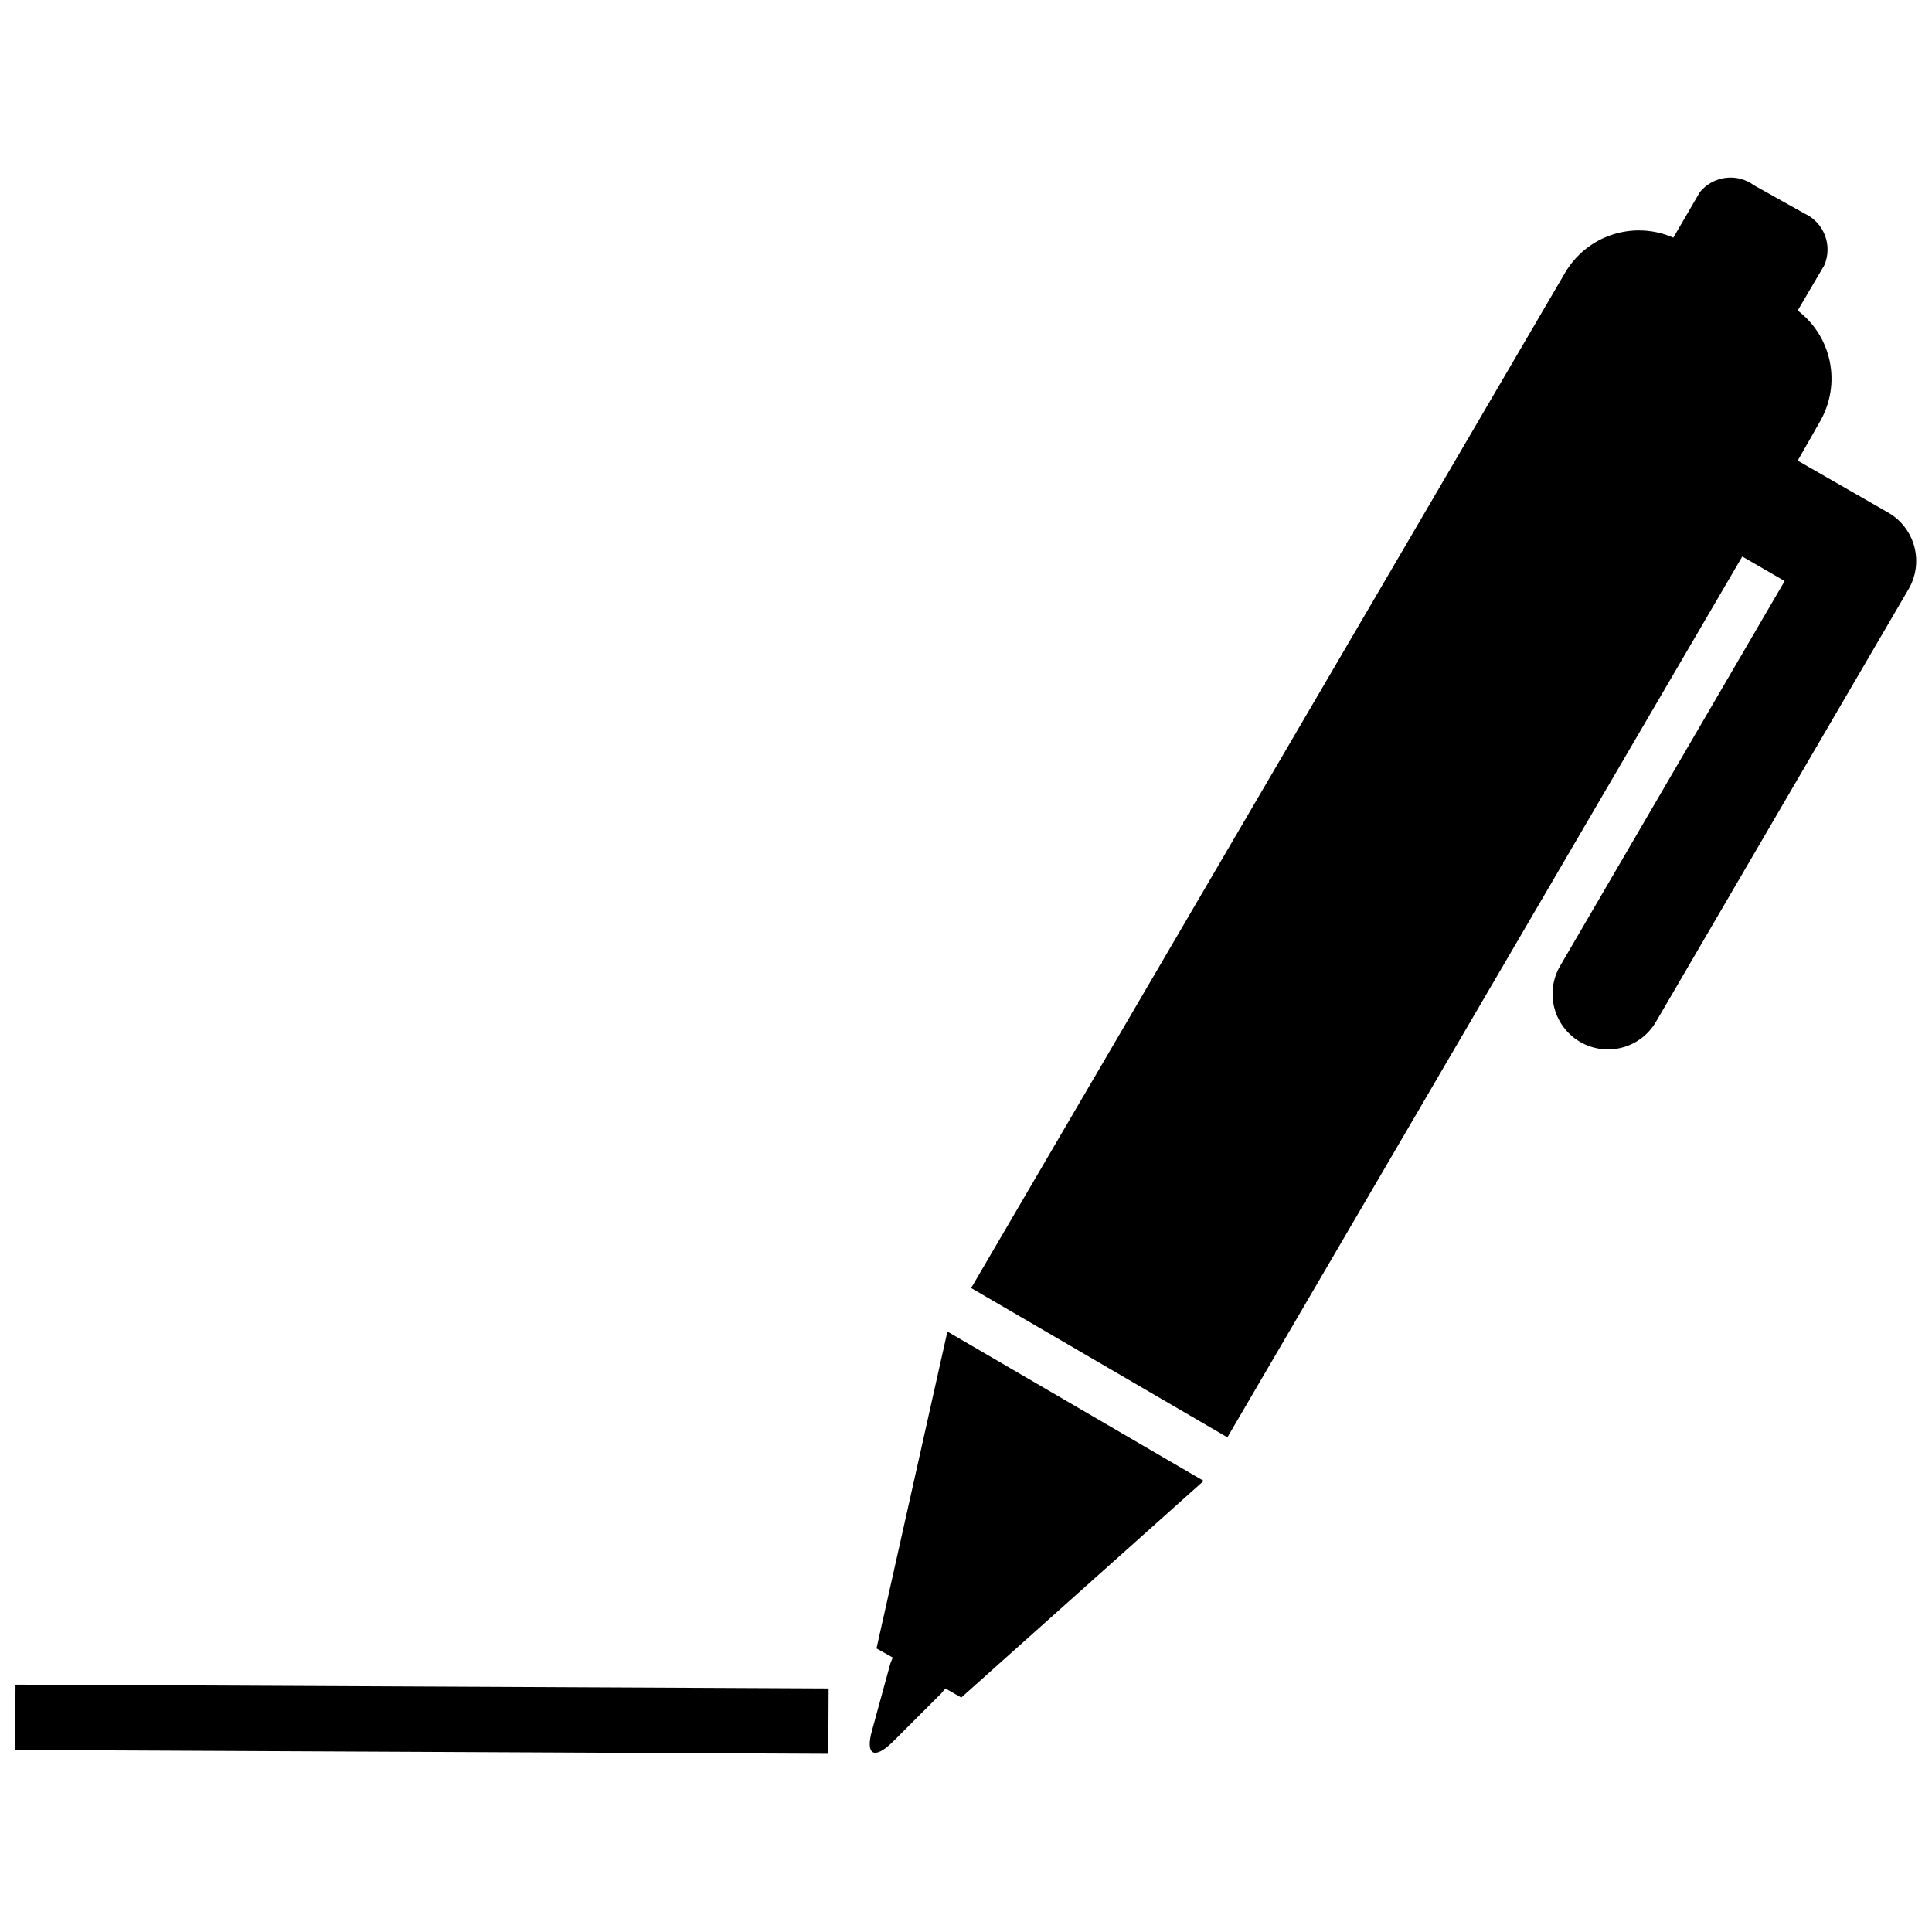 <?xml version="1.0" encoding="UTF-8"?>
<!-- Uploaded to: SVG Repo, www.svgrepo.com, Generator: SVG Repo Mixer Tools -->
<svg width="800px" height="800px" version="1.1" viewBox="144 144 512 512" xmlns="http://www.w3.org/2000/svg">
 <defs>
  <clipPath id="b">
   <path d="m401 191h250.9v334h-250.9z"/>
  </clipPath>
  <clipPath id="a">
   <path d="m148.09 590h215.91v19h-215.91z"/>
  </clipPath>
 </defs>
 <g clip-path="url(#b)">
  <path d="m644.55 279.93-24.141-13.855 5.984-10.496c2.723-4.777 3.617-10.383 2.516-15.77-1.098-5.387-4.121-10.191-8.5-13.516l7.031-11.965h0.004c2.293-5.246-0.043-11.367-5.25-13.75l-13.328-7.453c-4.504-3.34-10.832-2.555-14.383 1.785l-7.031 12.07c-5.078-2.234-10.801-2.527-16.082-0.824s-9.754 5.281-12.57 10.062l-157.44 269.12 67.91 39.57 136.45-233.43 11.23 6.508-59.516 102.02c-1.961 3.367-2.504 7.375-1.512 11.145 0.996 3.769 3.445 6.992 6.812 8.953 3.371 1.965 7.379 2.508 11.148 1.512 3.769-0.992 6.988-3.441 8.953-6.812l66.859-114.51c2.031-3.379 2.633-7.43 1.668-11.25-0.969-3.824-3.418-7.102-6.812-9.109z"/>
 </g>
 <path d="m395.07 496.88-18.789 83.969 4.305 2.414-0.629 1.574-4.828 17.633c-1.891 6.613 0.523 7.977 5.457 3.148l12.91-12.91 1.051-1.258 4.199 2.414 64.234-57.414z"/>
 <g clip-path="url(#a)">
  <path d="m148.03 607.76 0.082-17.316 215.48 1.016-0.082 17.316z"/>
 </g>
</svg>